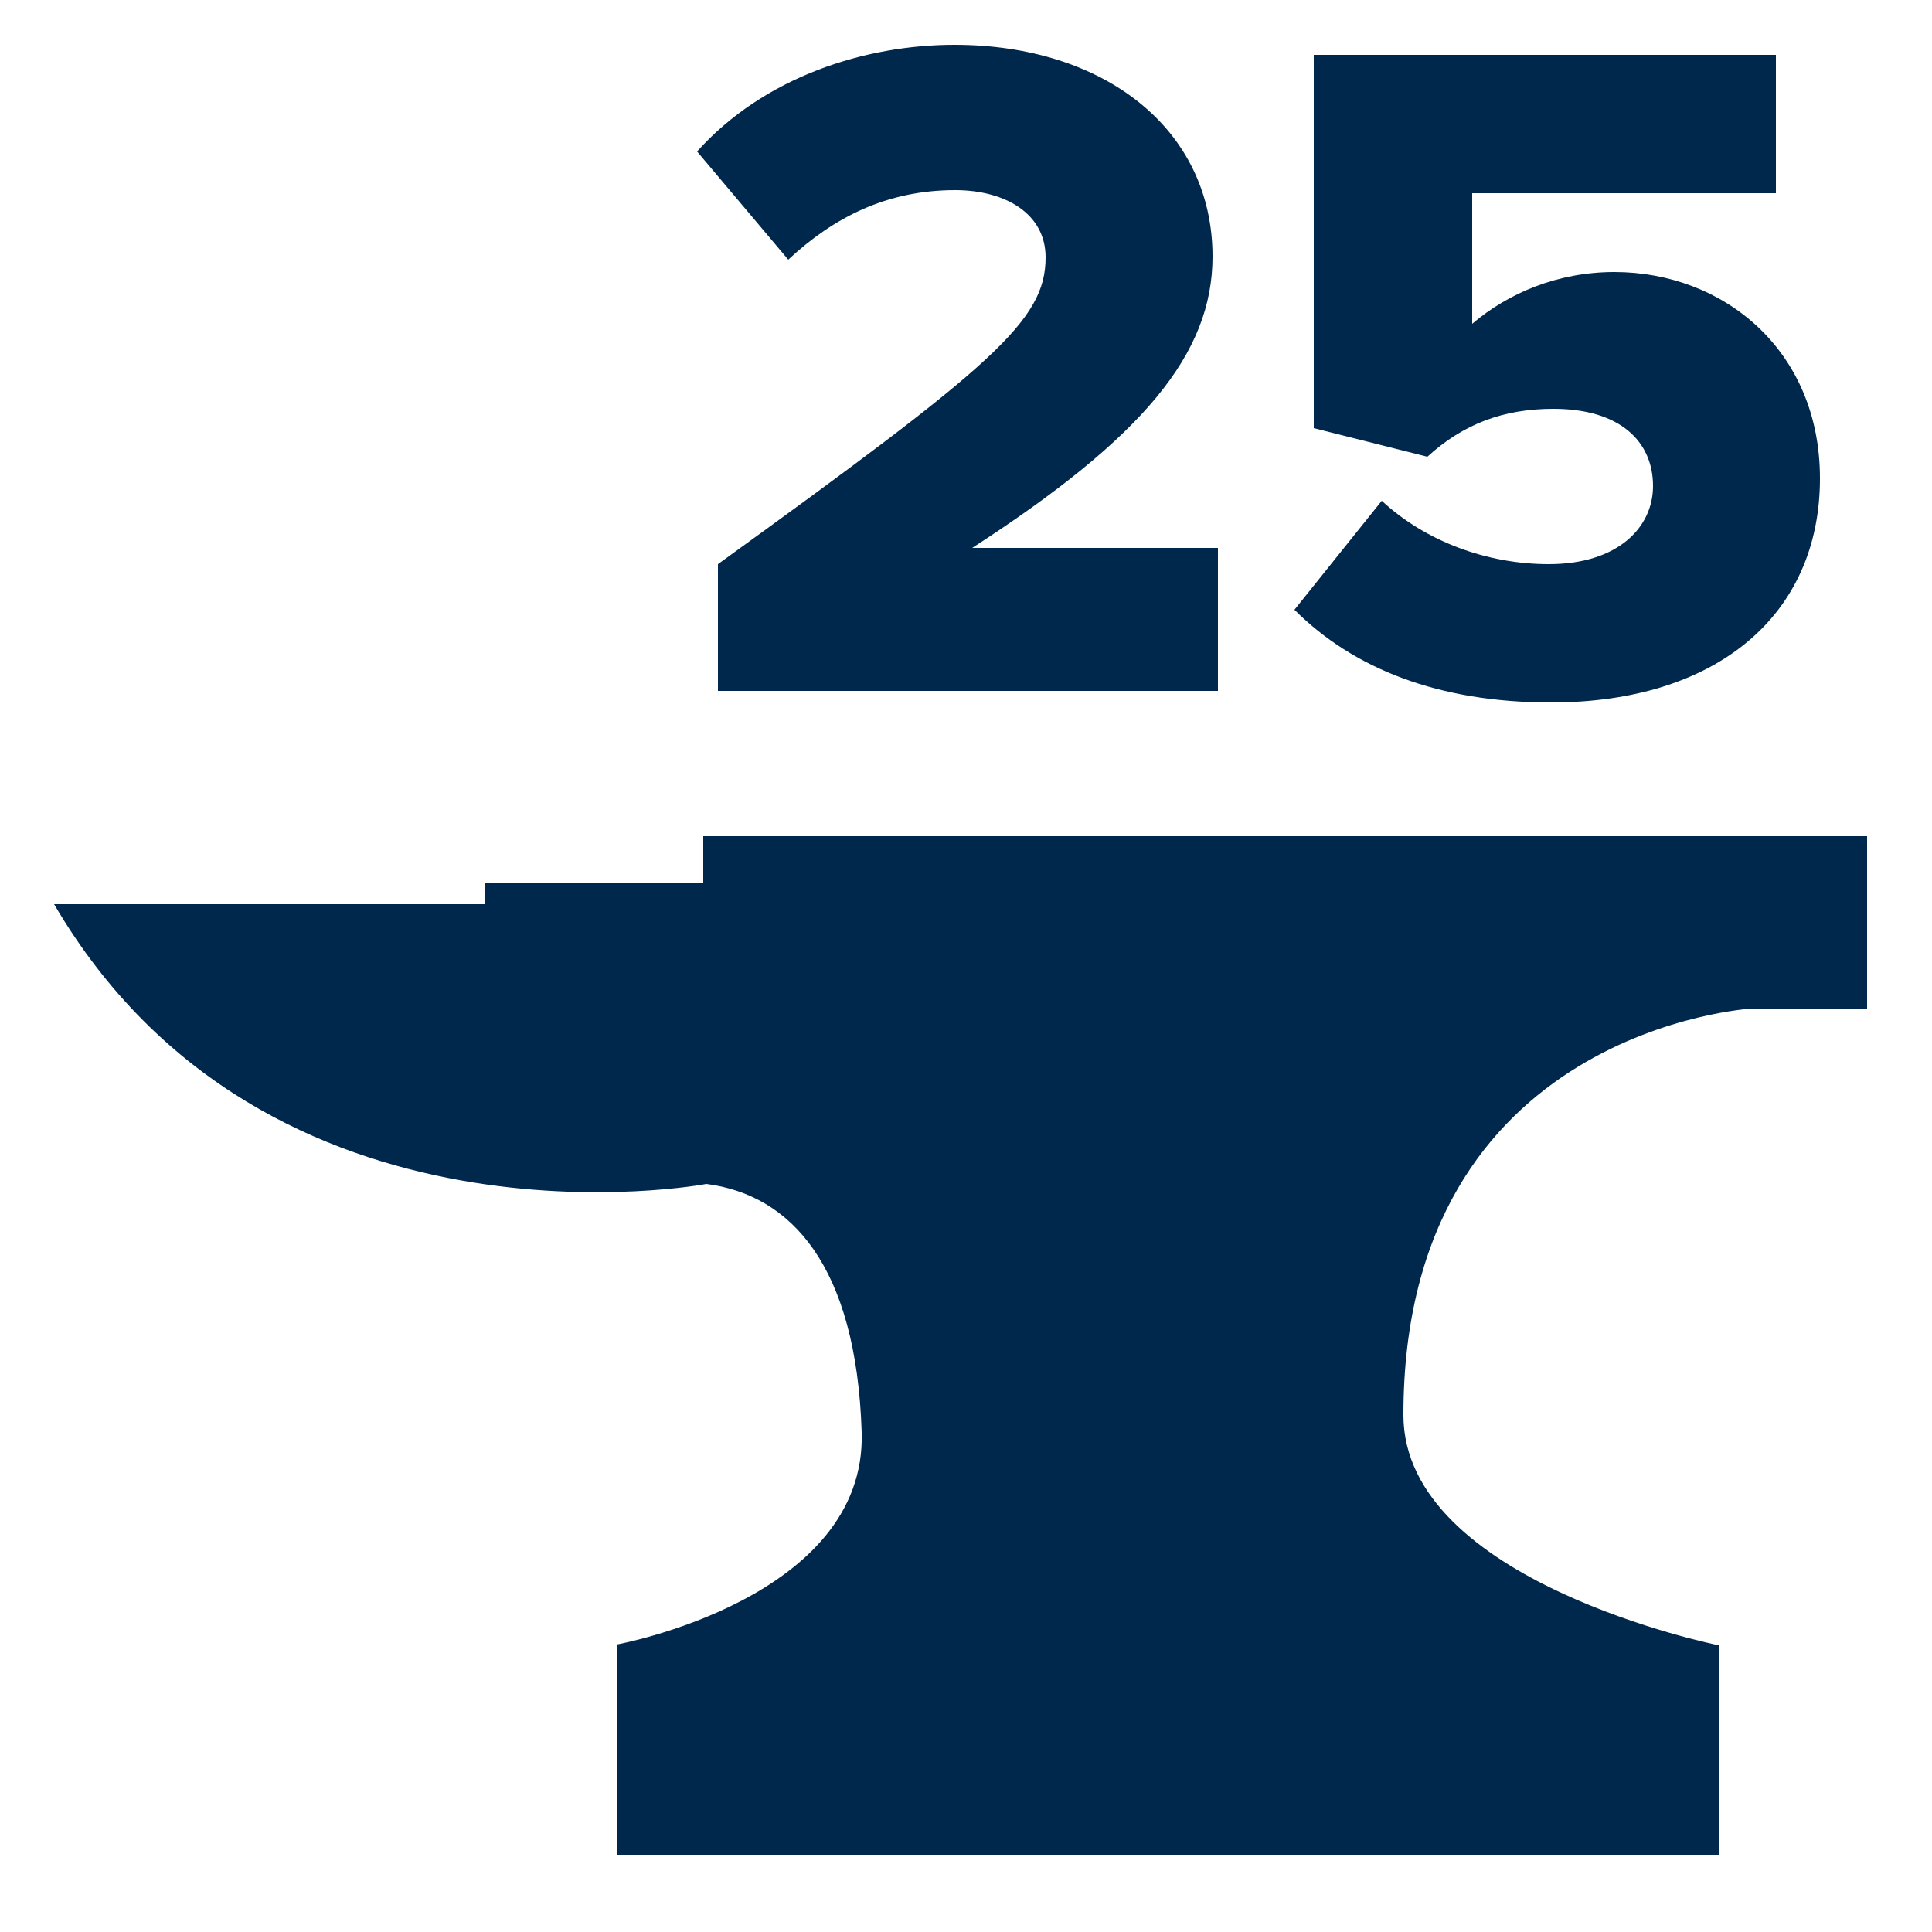 <svg xmlns="http://www.w3.org/2000/svg" xmlns:xlink="http://www.w3.org/1999/xlink" id="Layer_1" x="0px" y="0px" viewBox="0 0 250 250" style="enable-background:new 0 0 250 250;" xml:space="preserve"><style type="text/css">	.st0{fill:#00274C;}</style><path class="st0" d="M7,117h55.7v-2.8H91v-6h150.6v22.3h-14.9c0,0-45.1,2.6-45.1,52.6c0,21.6,40.8,29.8,40.8,29.8V240H79.8v-27.2 c0,0,32.4-5.9,31.7-27.5c-0.7-21.6-9.2-30.7-20.1-32.1C91.5,153.2,34.5,164,7,117z"></path><g>	<path class="st0" d="M92.9,73c35.7-25.8,42.4-31.5,42.4-39.7c0-5.7-5.3-8.7-11.7-8.7c-8.8,0-15.7,3.5-21.6,9L90.2,19.6  C98.9,9.9,112,5.8,123.5,5.8c19.4,0,33.4,10.9,33.4,27.4c0,12.6-9,23.4-31.1,37.7h31.8v18.5H92.9V73z"></path>	<path class="st0" d="M178.8,64.8c5.7,5.3,13.7,8.2,21.6,8.2c9,0,13.5-4.8,13.5-10.1c0-5.8-4.3-10-12.9-10c-6.5,0-11.7,2-16.3,6.2  L170,55.4V7.1h59.8V25h-39.3v16.9c4.7-4,11.1-6.7,18.4-6.7c14.1,0,26.6,10.1,26.6,26.7c0,17.8-13.5,29-34.8,29  c-14.6,0-25.6-4.4-33.2-12L178.8,64.8z"></path></g></svg>